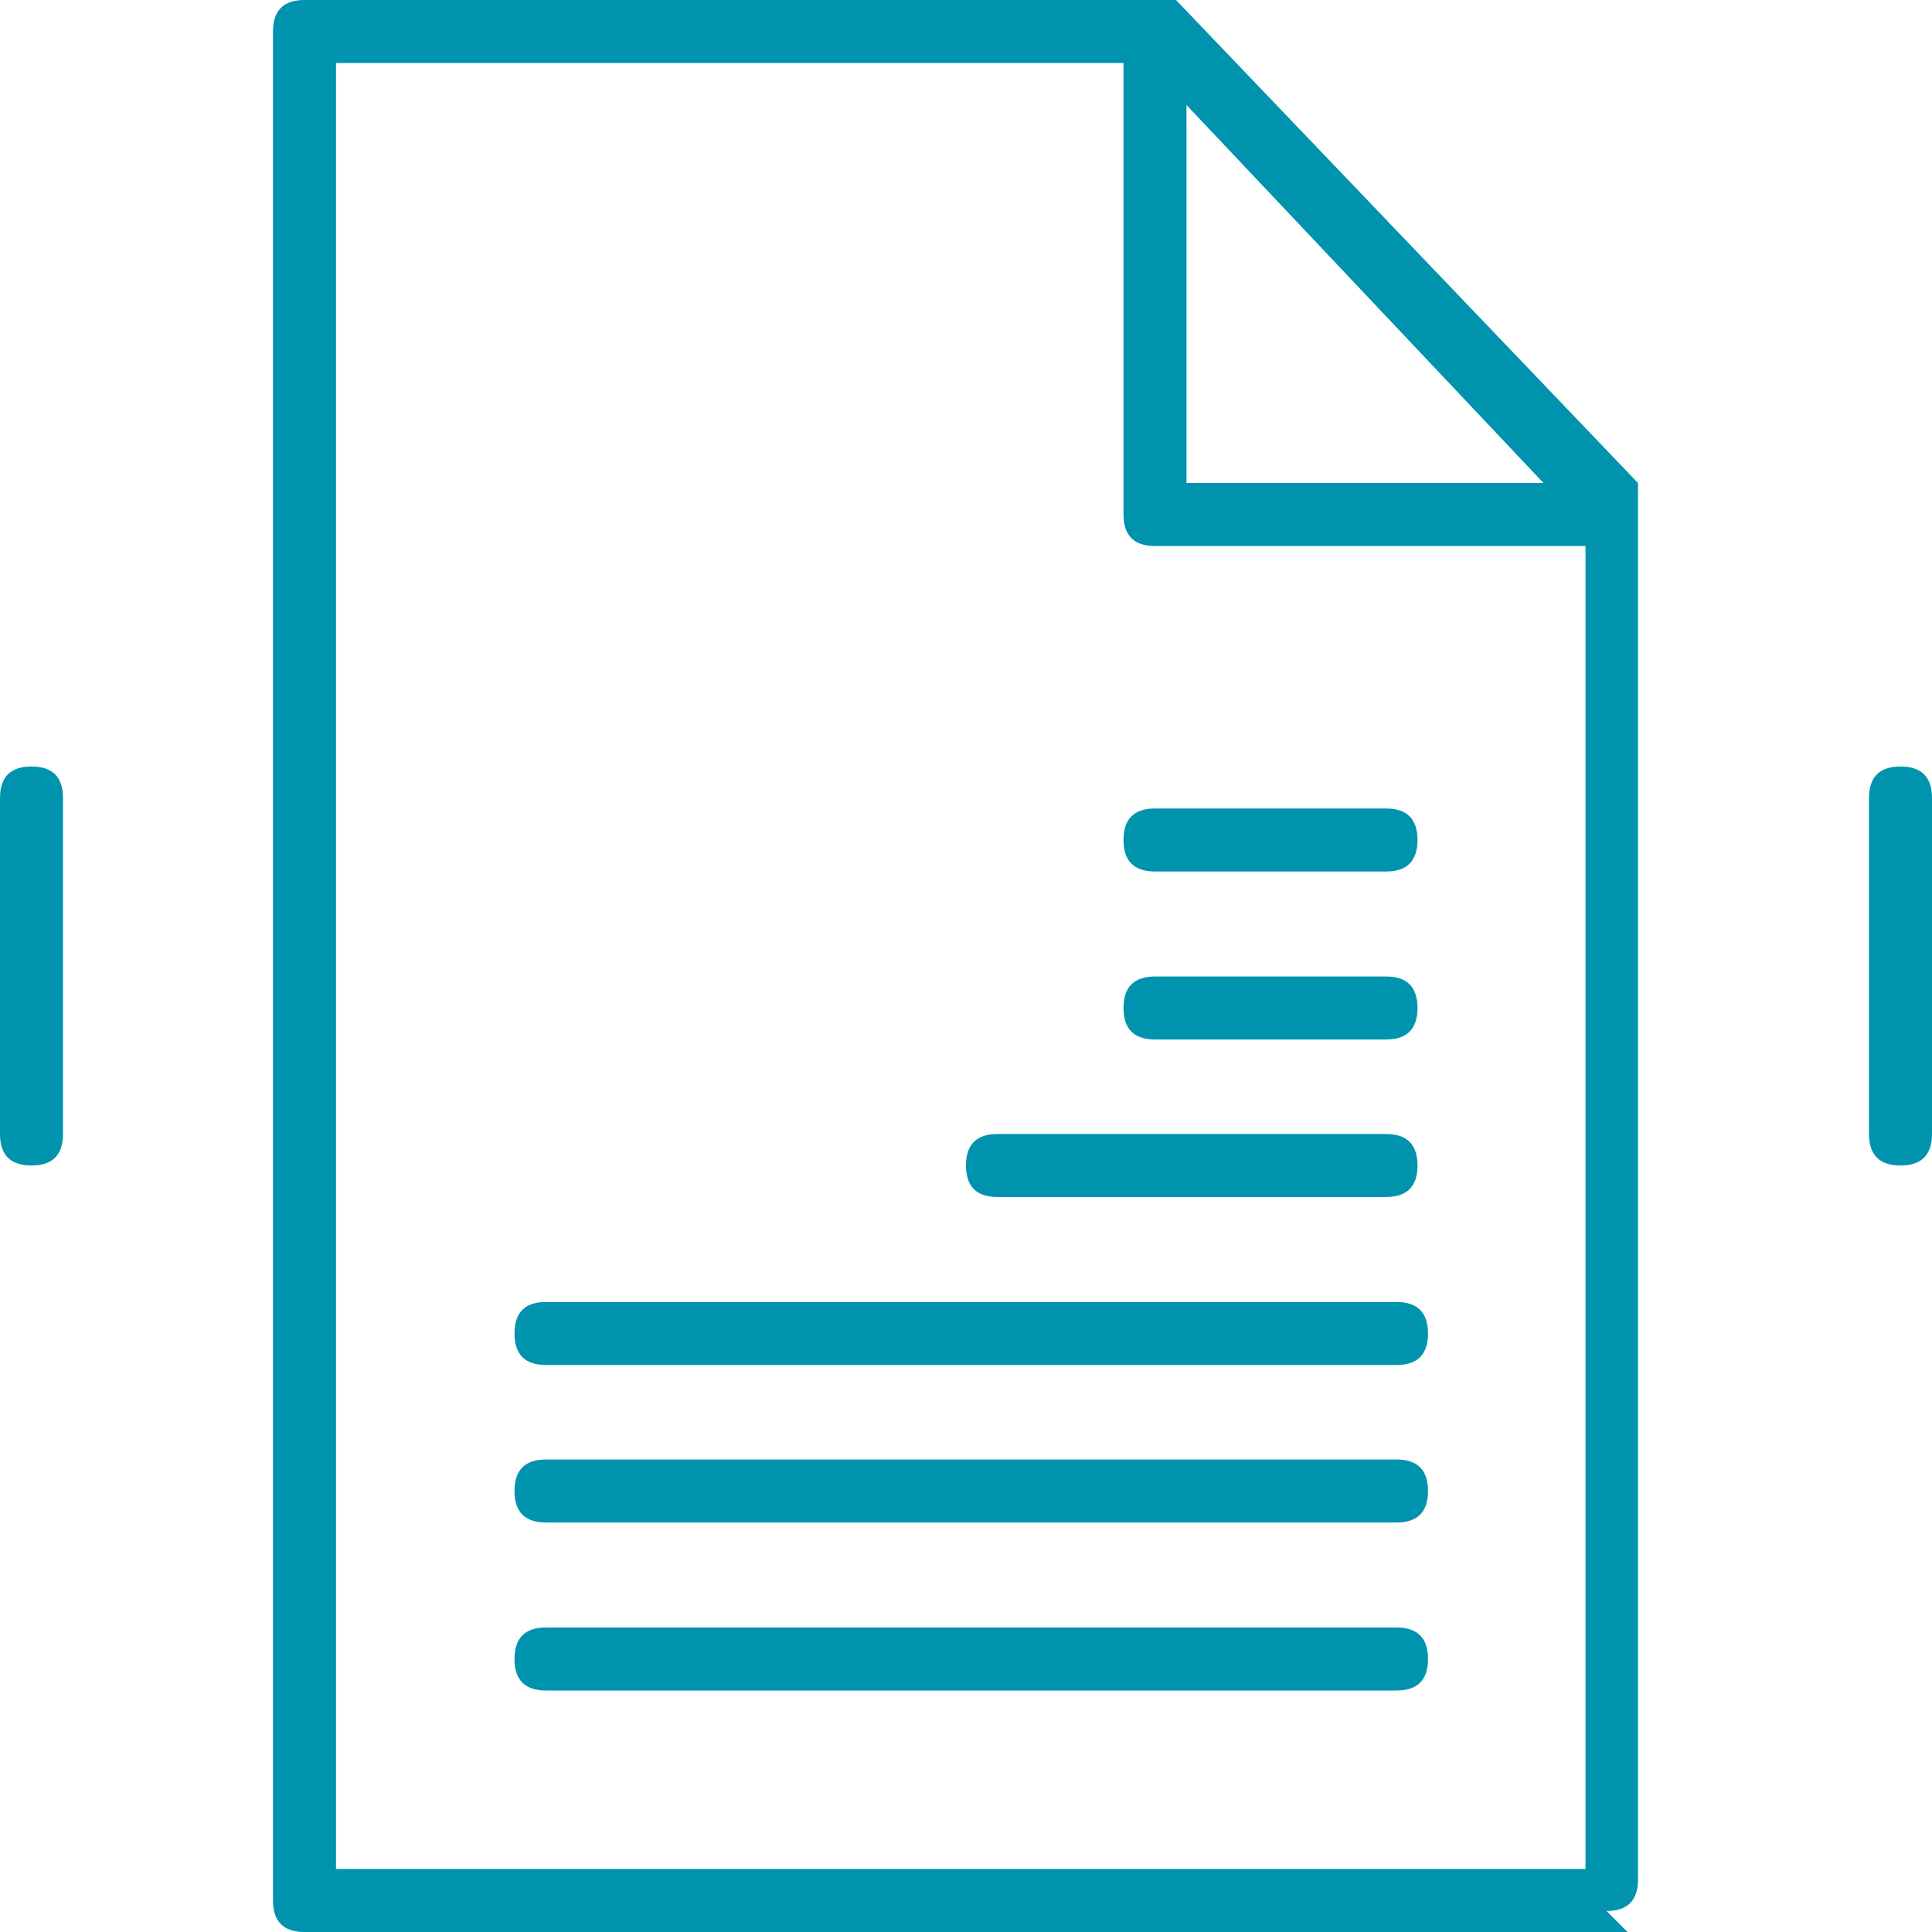 <?xml version="1.0" encoding="UTF-8"?><svg xmlns="http://www.w3.org/2000/svg" id="Layer_168086caed07f2" viewBox="0 0 18.4 18.4" aria-hidden="true" style="fill:url(#CerosGradient_idd3d51e040);" width="18px" height="18px"><defs><linearGradient class="cerosgradient" data-cerosgradient="true" id="CerosGradient_idd3d51e040" gradientUnits="userSpaceOnUse" x1="50%" y1="100%" x2="50%" y2="0%"><stop offset="0%" stop-color="#0093AD"/><stop offset="100%" stop-color="#0093AD"/></linearGradient><linearGradient/></defs>
  <path d="M15.5,18.4H2.9c-.2,0-.3-.1-.3-.3V.3c0-.2.1-.3.3-.3h8.1c0,0,.1,0,.2,0h0s0,0,0,0c0,0,0,0,0,0h0s0,0,0,0l4.4,4.6c0,0,0,.1,0,.2h0v13.1c0,.2-.1.3-.3.3ZM3.2,17.8h11.9V5.2h-4.1c-.2,0-.3-.1-.3-.3V.6H3.2v17.2ZM11.3,4.6h3.4l-3.4-3.6v3.6ZM13.2,16.1H5.2c-.2,0-.3-.1-.3-.3s.1-.3.3-.3h8.1c.2,0,.3.1.3.3s-.1.3-.3.3ZM13.2,14.5H5.2c-.2,0-.3-.1-.3-.3s.1-.3.3-.3h8.1c.2,0,.3.1.3.3s-.1.3-.3.3ZM13.2,13H5.2c-.2,0-.3-.1-.3-.3s.1-.3.3-.3h8.1c.2,0,.3.1.3.3s-.1.3-.3.3ZM13.2,11.4h-3.7c-.2,0-.3-.1-.3-.3s.1-.3.3-.3h3.7c.2,0,.3.1.3.3s-.1.3-.3.3ZM13.2,9.9h-2.2c-.2,0-.3-.1-.3-.3s.1-.3.3-.3h2.2c.2,0,.3.1.3.3s-.1.3-.3.3ZM13.2,8.3h-2.2c-.2,0-.3-.1-.3-.3s.1-.3.3-.3h2.2c.2,0,.3.1.3.3s-.1.3-.3.3Z" fill="#646769" style="fill:url(#CerosGradient_idd3d51e040);"/>
  <path d="M18.1,11.1c-.2,0-.3-.1-.3-.3v-3.2c0-.2.1-.3.3-.3s.3.1.3.3v3.2c0,.2-.1.3-.3.3Z" fill="#646769" style="fill:url(#CerosGradient_idd3d51e040);"/>
  <path d="M.3,11.1c-.2,0-.3-.1-.3-.3v-3.2c0-.2.1-.3.3-.3s.3.1.3.3v3.2c0,.2-.1.3-.3.3Z" fill="#646769" style="fill:url(#CerosGradient_idd3d51e040);"/>
</svg>